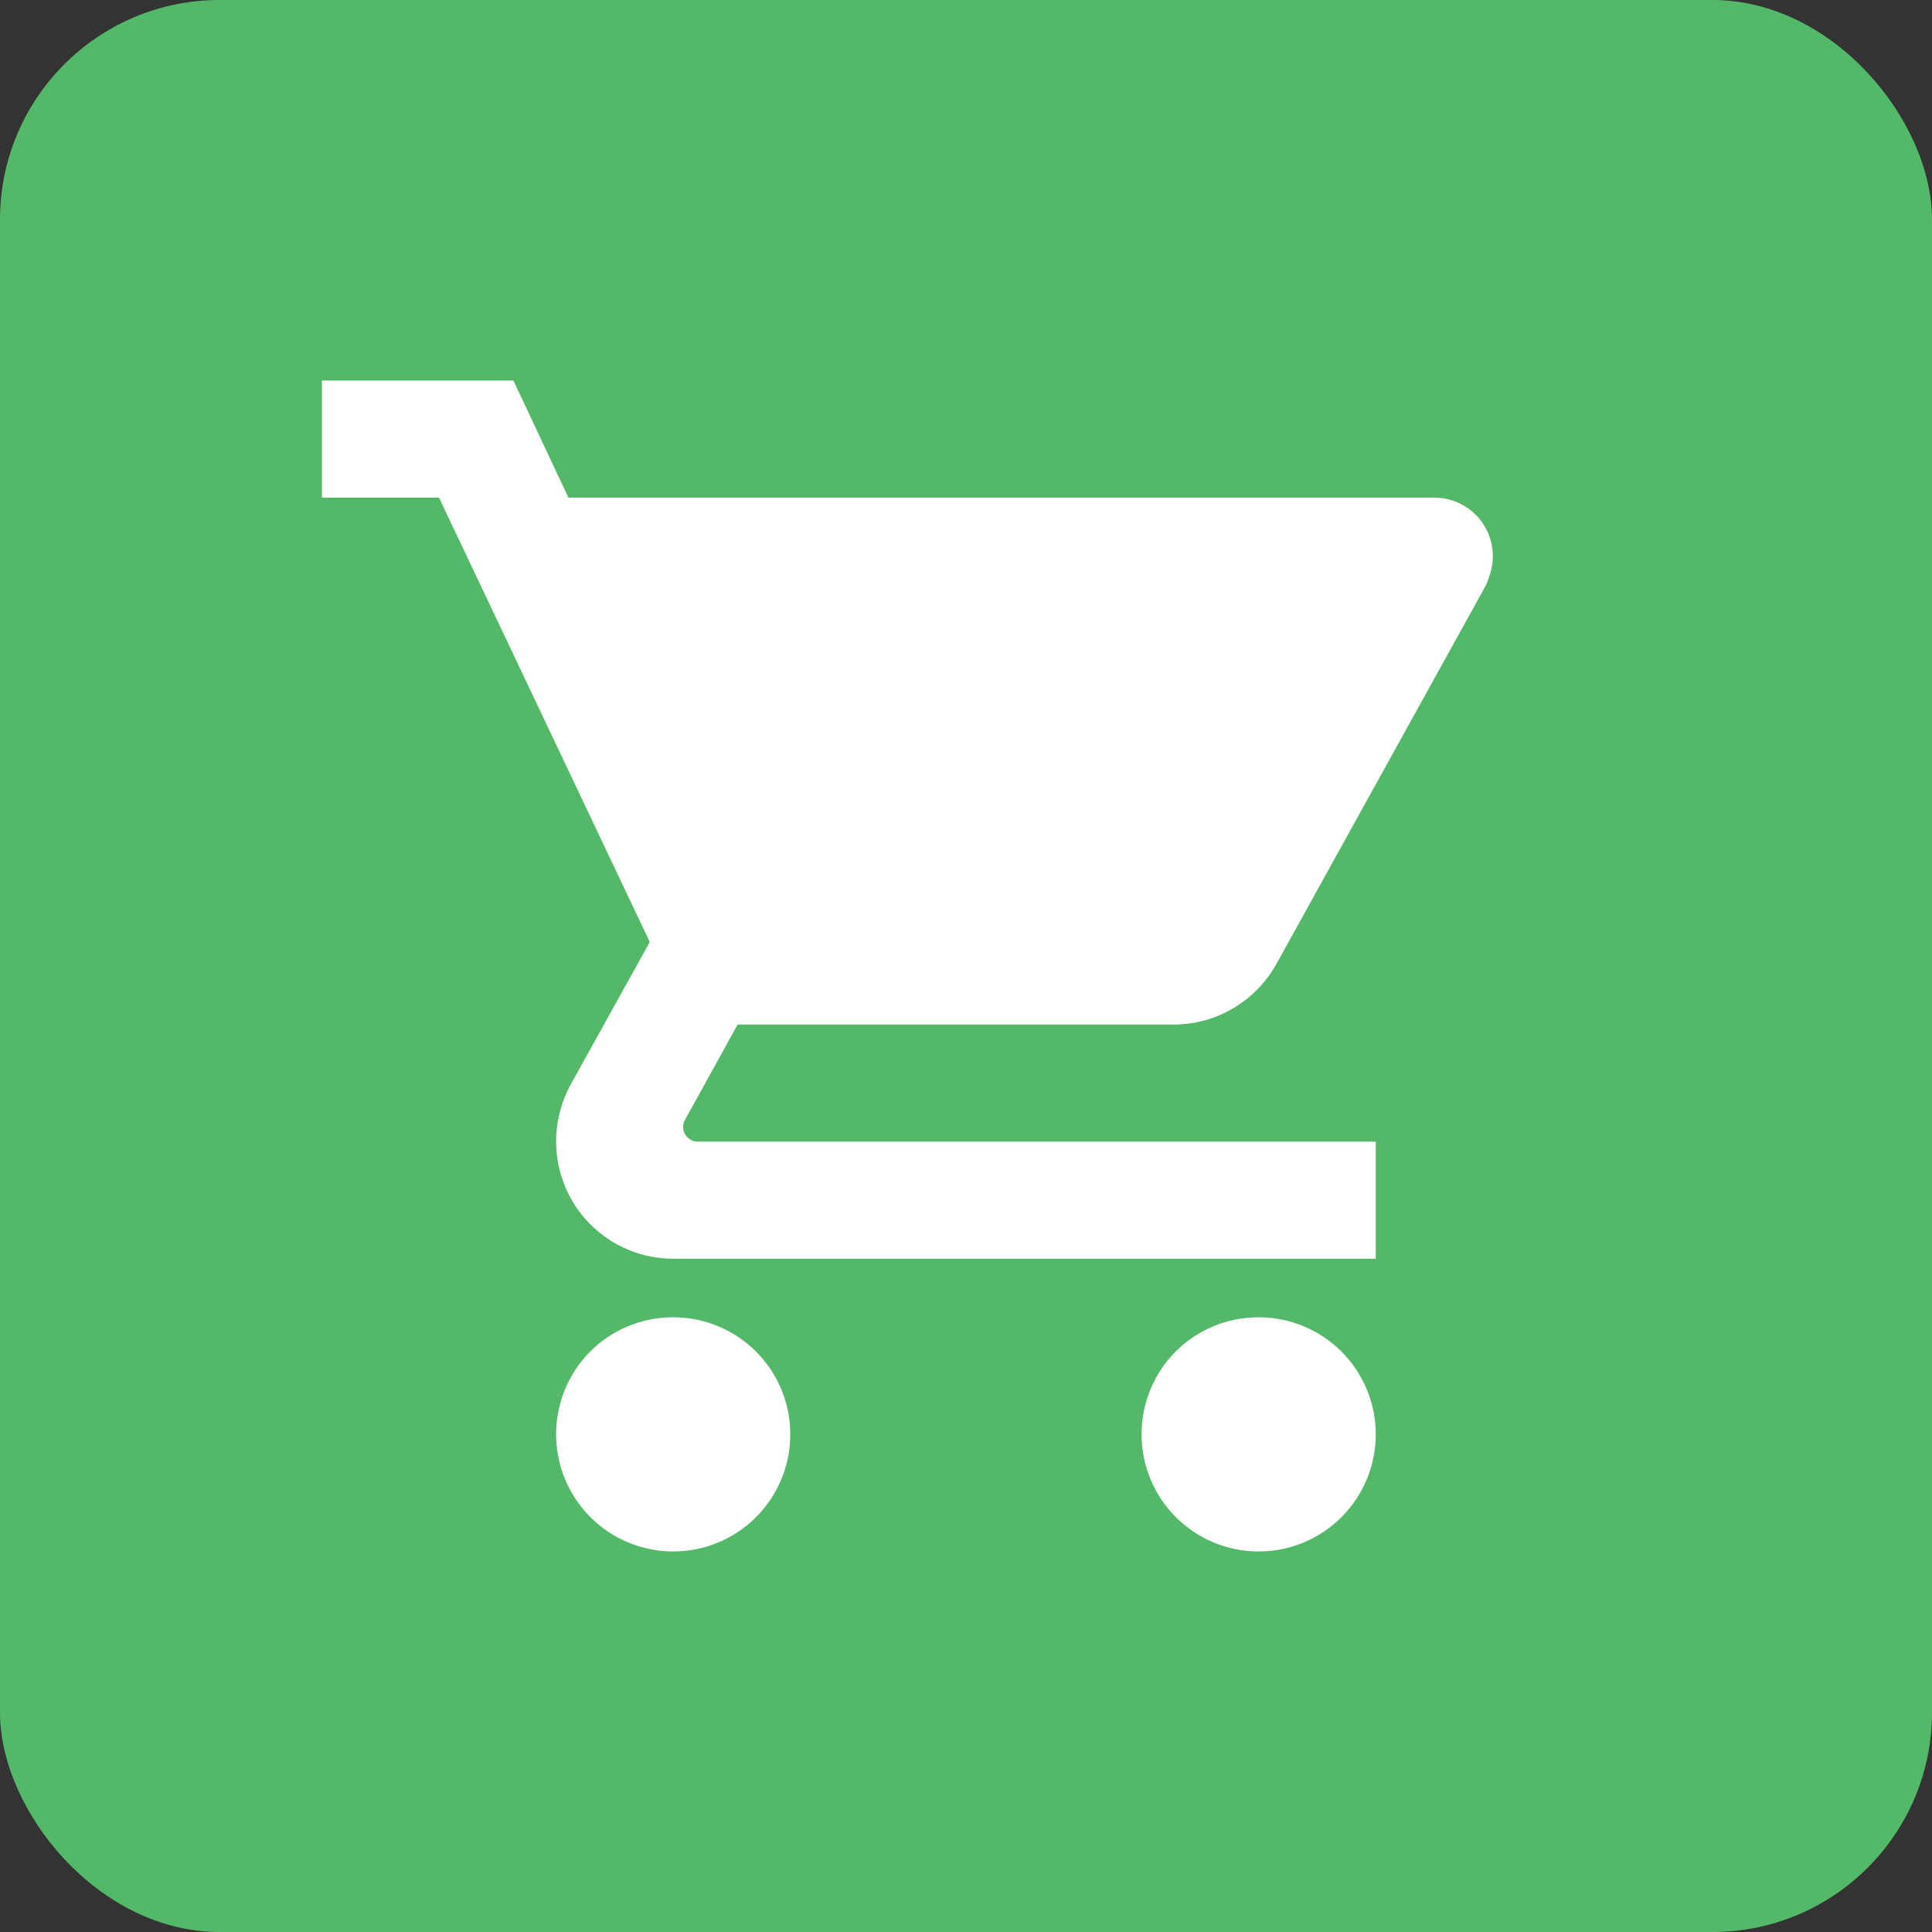 <svg width="88" height="88" viewBox="0 0 88 88" fill="none" xmlns="http://www.w3.org/2000/svg">
<rect x="0" y="0" width="88" height="88" fill="#333333" stroke="none"/>
<rect width="88" height="88" rx="10" fill="#53B969"/>
<path d="M57.331 60C54.371 60 51.997 62.373 51.997 65.333C51.997 66.748 52.559 68.104 53.559 69.105C54.56 70.105 55.916 70.667 57.331 70.667C58.745 70.667 60.102 70.105 61.102 69.105C62.102 68.104 62.664 66.748 62.664 65.333C62.664 63.919 62.102 62.562 61.102 61.562C60.102 60.562 58.745 60 57.331 60ZM14.664 17.333V22.667H19.997L29.597 42.907L25.971 49.44C25.571 50.187 25.331 51.067 25.331 52C25.331 53.414 25.893 54.771 26.893 55.771C27.893 56.771 29.25 57.333 30.664 57.333H62.664V52H31.784C31.607 52 31.438 51.93 31.313 51.805C31.188 51.68 31.117 51.51 31.117 51.333C31.117 51.2 31.144 51.093 31.197 51.013L33.597 46.667H53.464C55.464 46.667 57.224 45.547 58.131 43.92L67.677 26.667C67.864 26.24 67.997 25.787 67.997 25.333C67.997 24.626 67.716 23.948 67.216 23.448C66.716 22.948 66.038 22.667 65.331 22.667H25.891L23.384 17.333M30.664 60C27.704 60 25.331 62.373 25.331 65.333C25.331 66.748 25.893 68.104 26.893 69.105C27.893 70.105 29.25 70.667 30.664 70.667C32.078 70.667 33.435 70.105 34.435 69.105C35.435 68.104 35.997 66.748 35.997 65.333C35.997 63.919 35.435 62.562 34.435 61.562C33.435 60.562 32.078 60 30.664 60Z" fill="white"/>
</svg>
